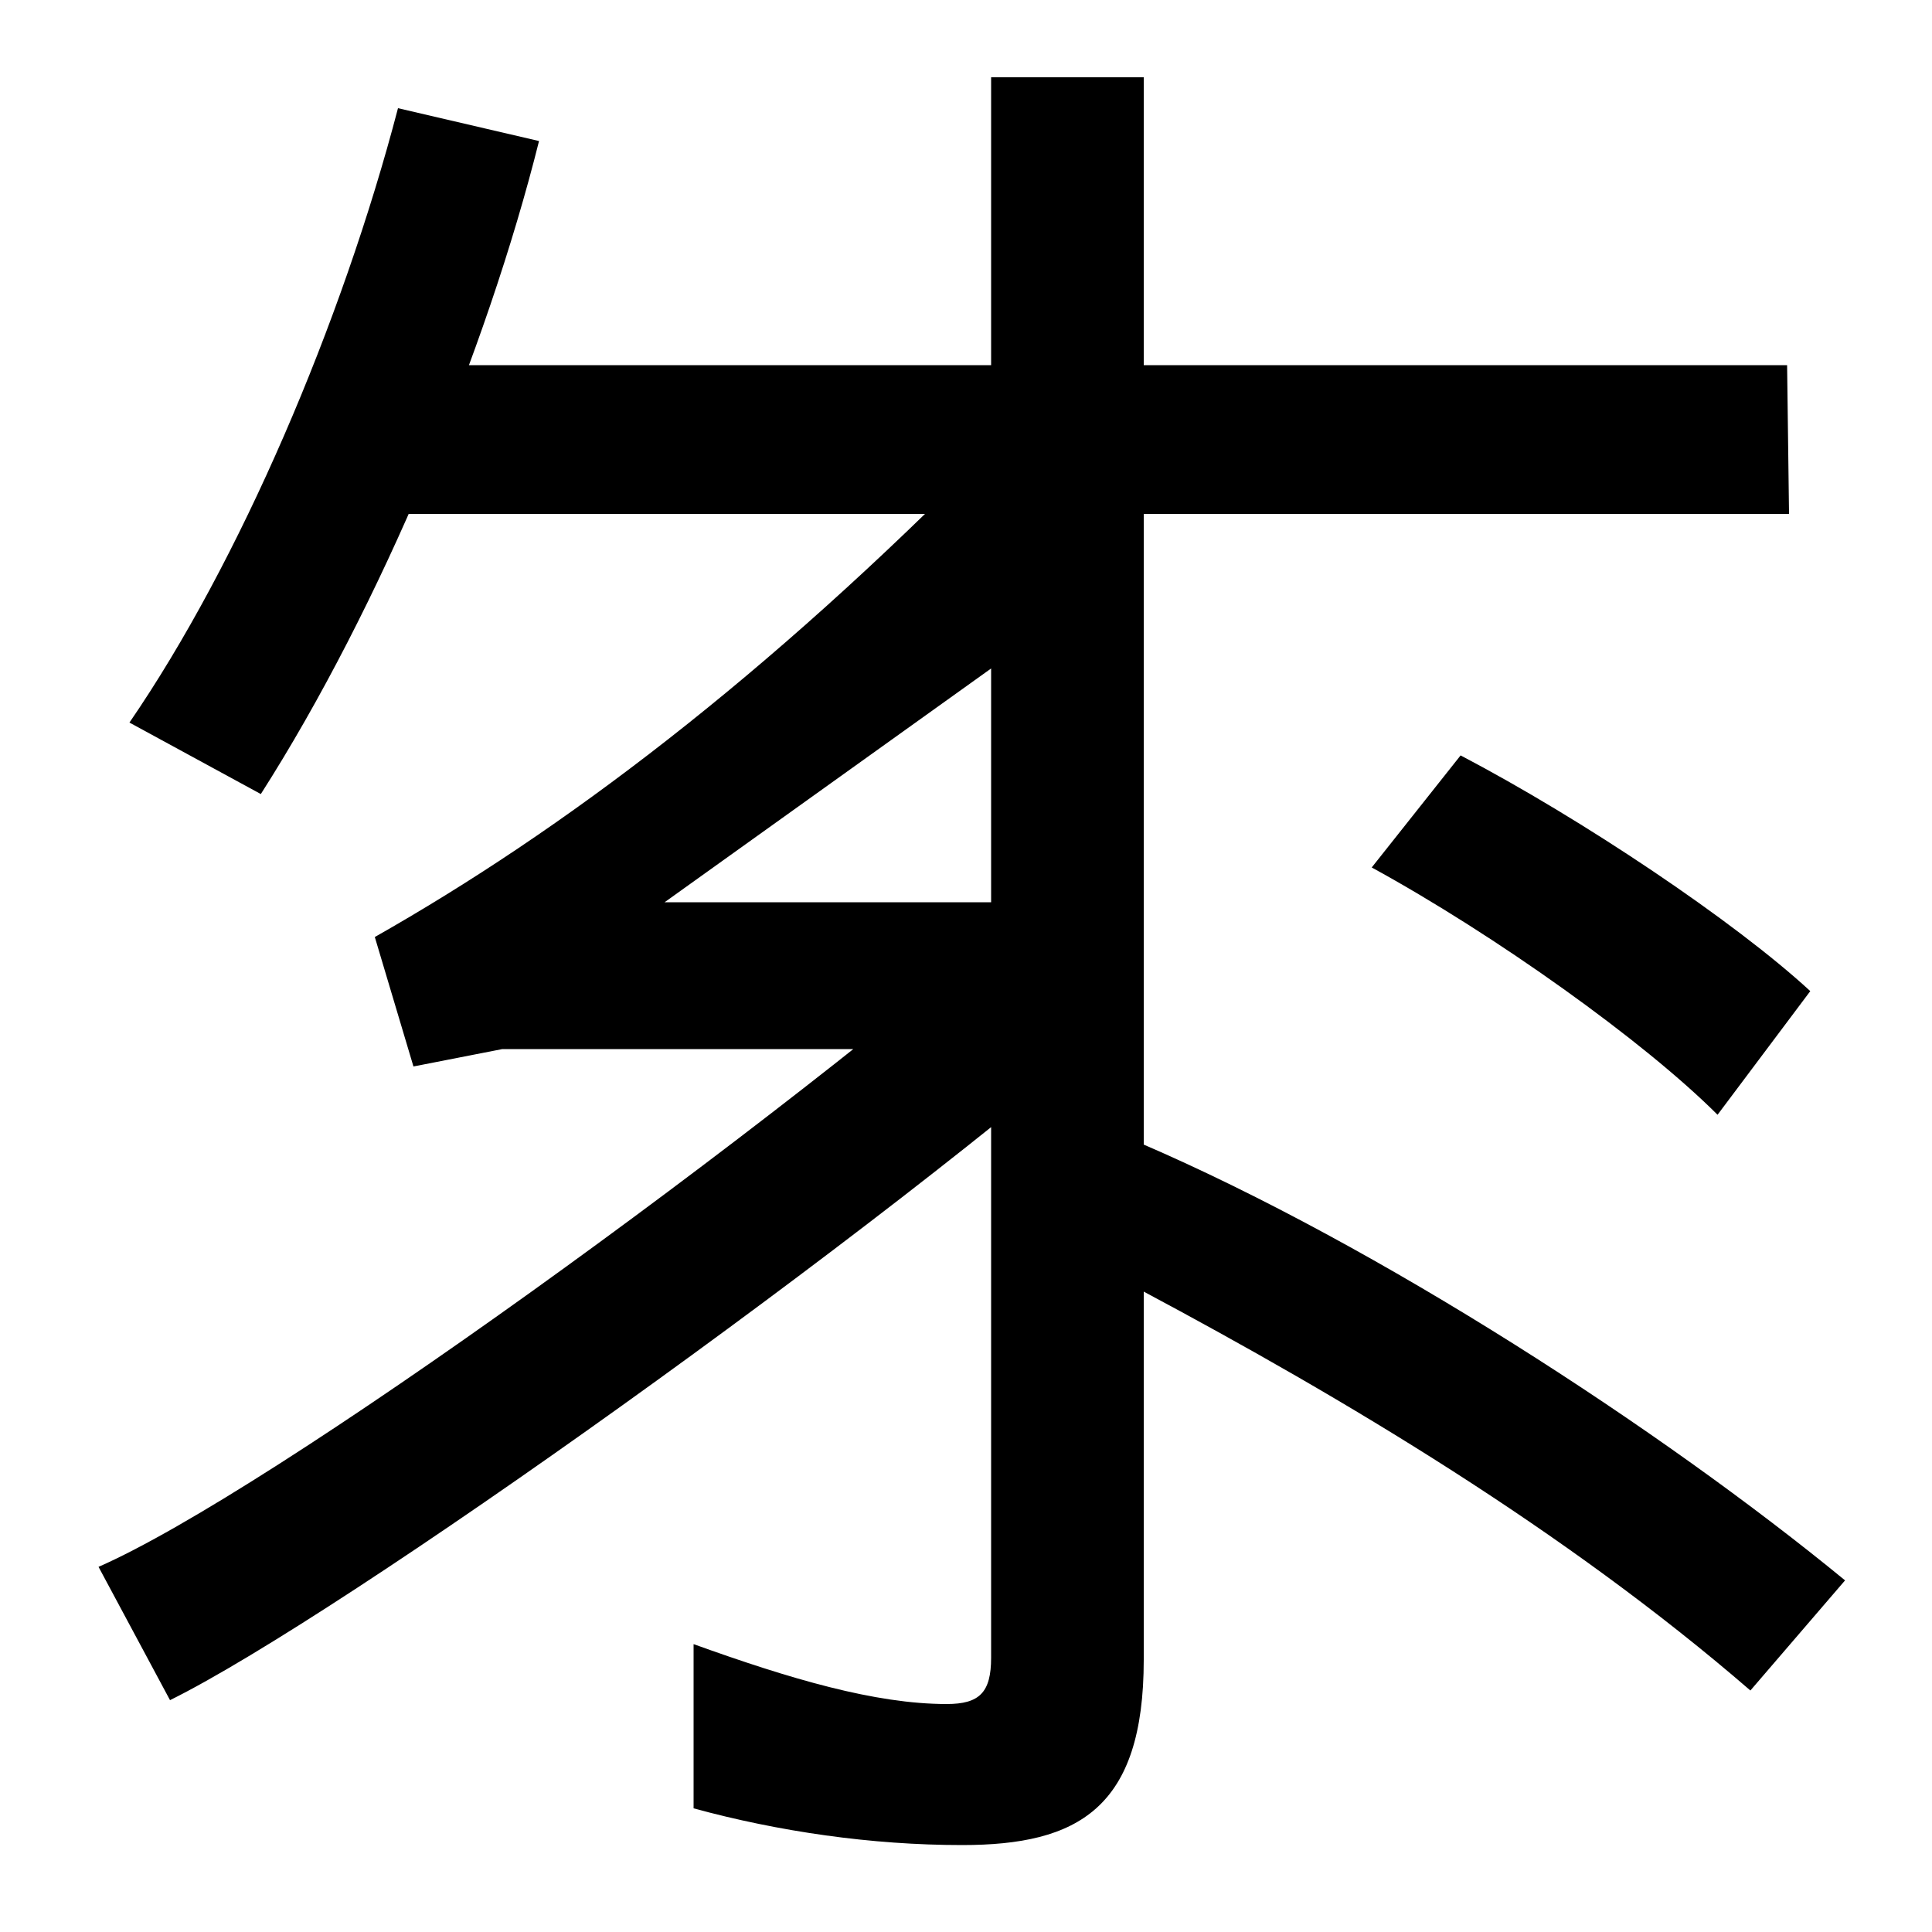 <svg xmlns="http://www.w3.org/2000/svg" width="1000" height="1000"><path d="M51 69 88 0C177 44 455 242 589 360L541 419C396 293 140 108 51 69ZM67 506 135 469C197 566 252 699 279 807L206 824C177 713 124 589 67 506ZM194 395 214 328 260 337H514V413H344L513 534V648C396 529 291 450 194 395ZM498 -75C558 -75 592 -56 592 21V840H513V22C513 4 507 -2 490 -2C453 -2 409 11 359 29V-56C403 -68 451 -75 498 -75ZM906 5 955 62C860 140 714 235 591 288V212C696 156 810 88 906 5ZM179 614H926L925 691H179ZM889 303 937 367C898 403 819 456 756 489L710 431C774 396 851 341 889 303Z" transform="translate(0, 880) scale(1,-1)" /></svg>